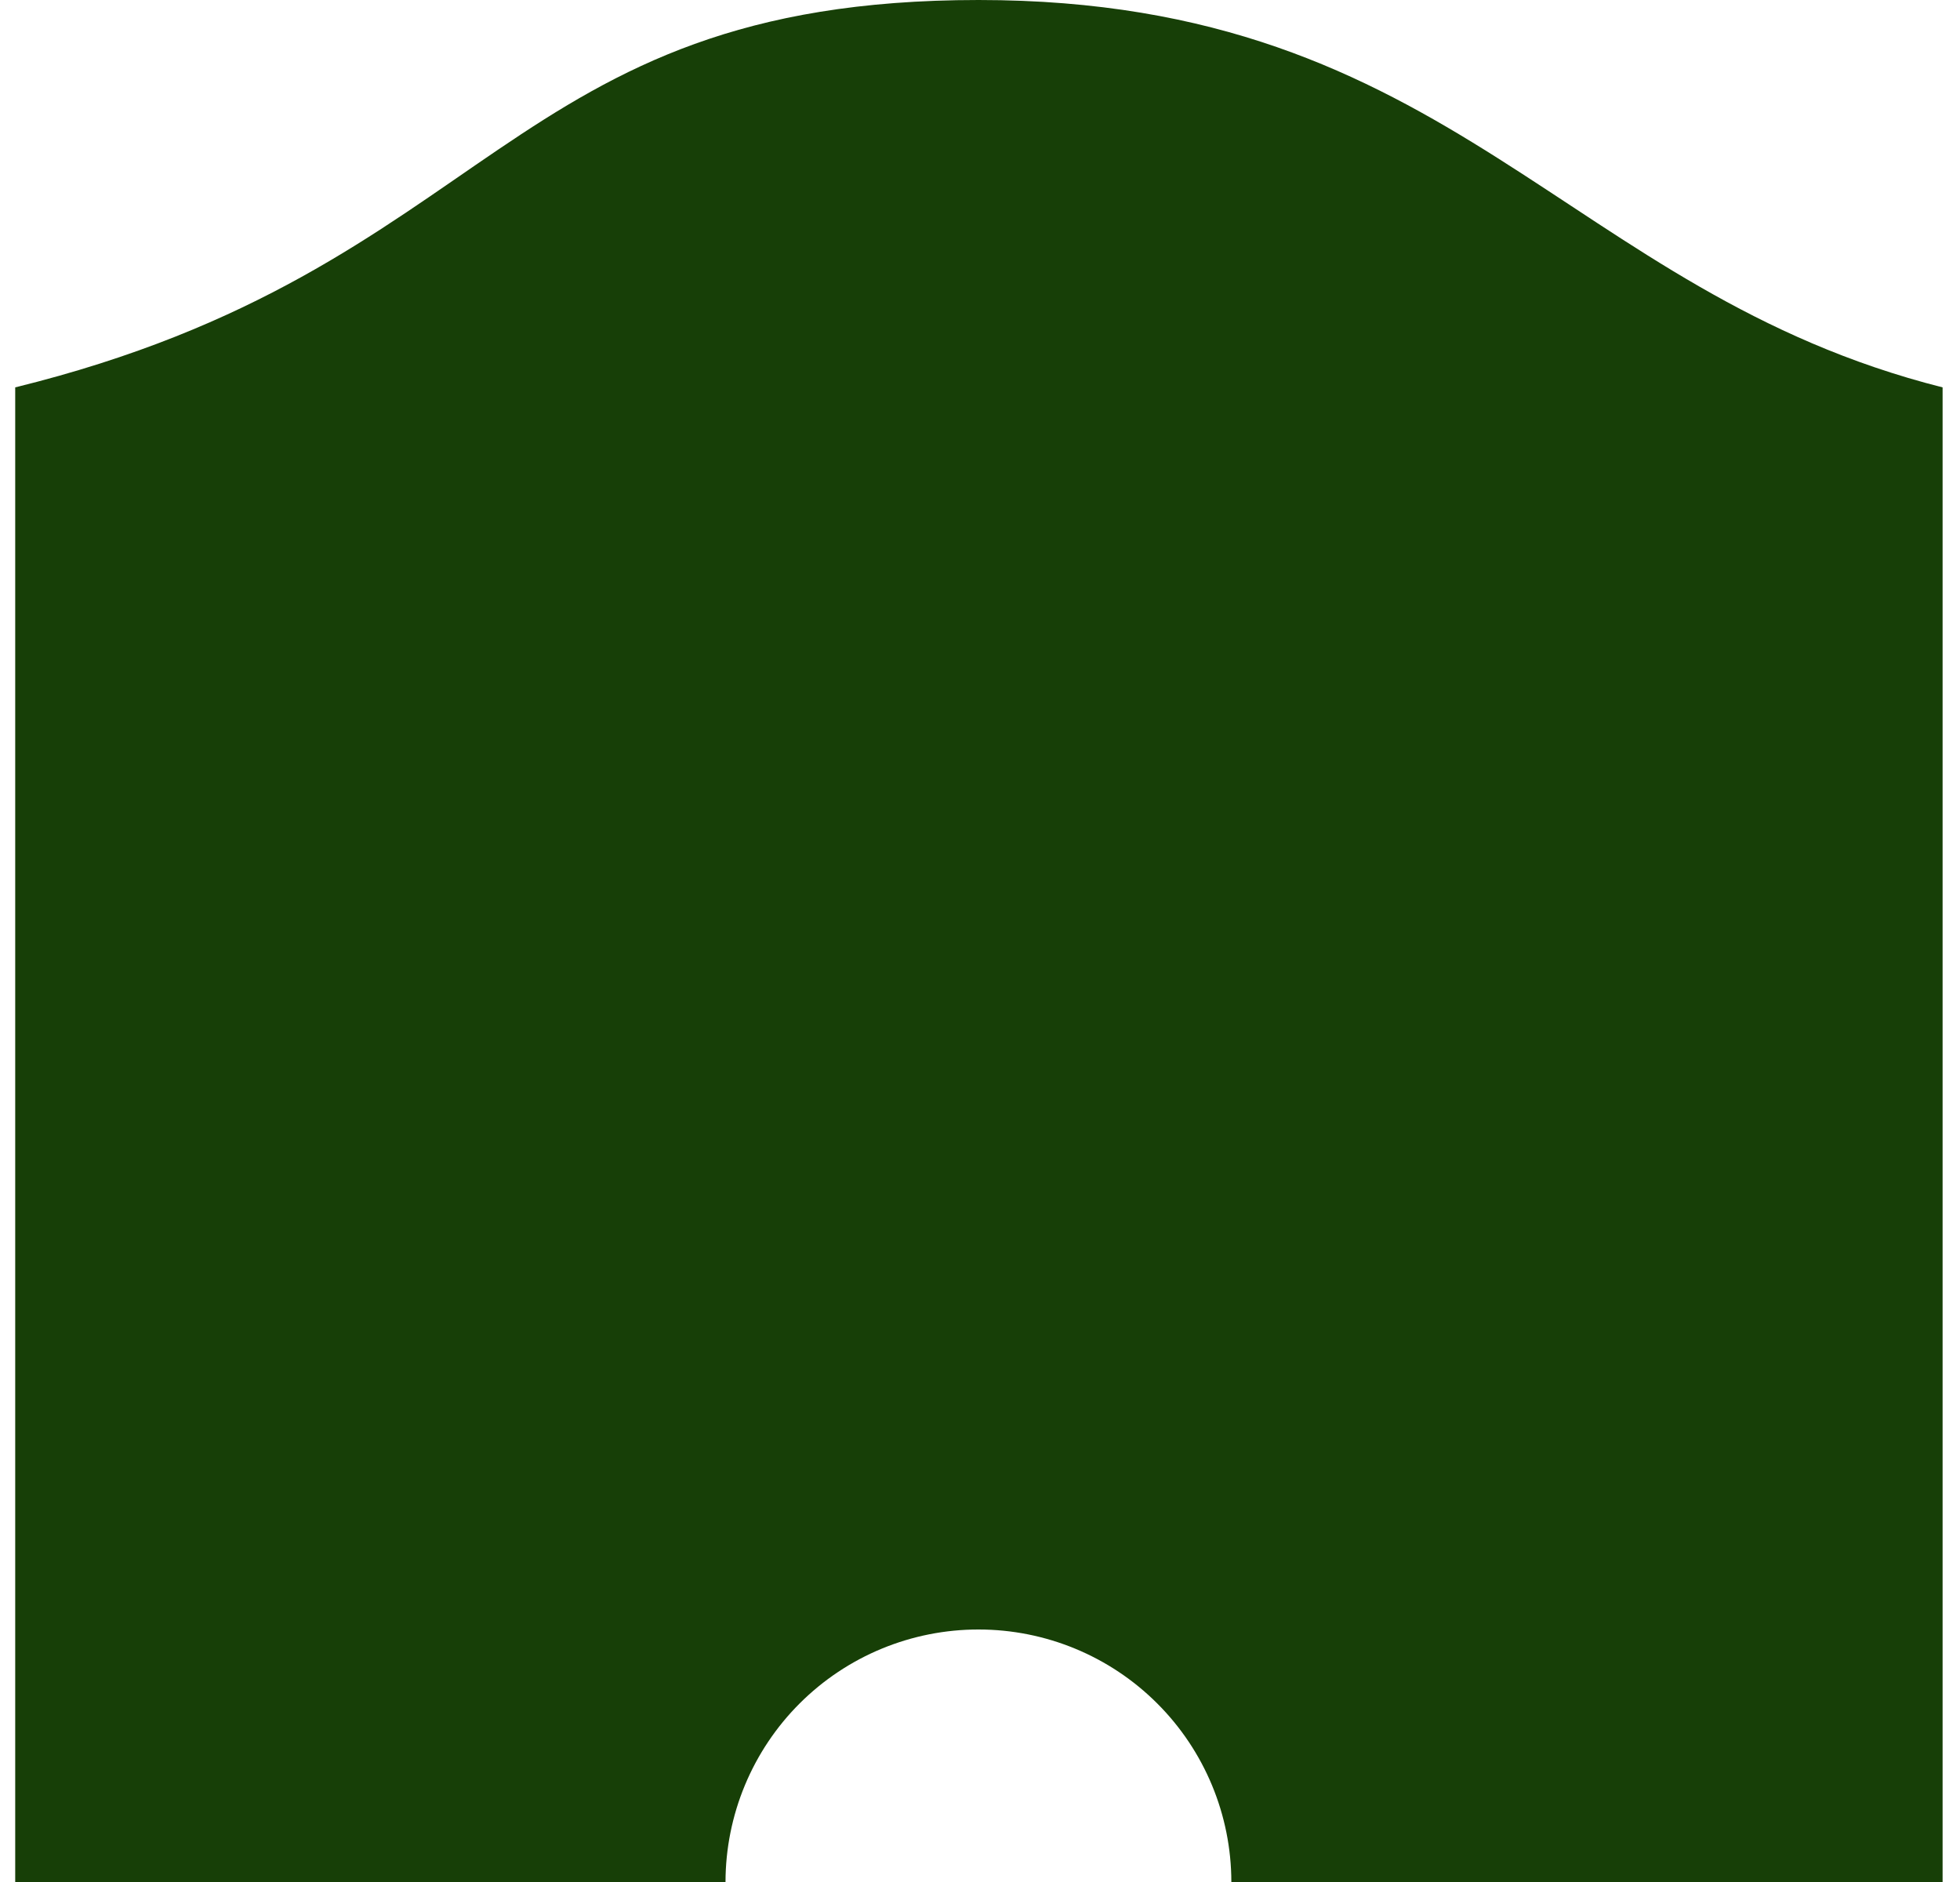 <svg width="50" height="48" viewBox="0 0 50 48" fill="none" xmlns="http://www.w3.org/2000/svg">
<path d="M49.556 9.88V48H31.412C31.41 46.291 30.73 44.653 29.521 43.446C28.312 42.238 26.673 41.56 24.964 41.56C24.117 41.559 23.279 41.725 22.496 42.048C21.713 42.371 21.002 42.845 20.402 43.443C19.803 44.041 19.327 44.751 19.002 45.533C18.677 46.315 18.509 47.153 18.508 48H0.388V9.88C12.644 6.864 12.82 0 24.964 0C37.108 0 39.916 7.448 49.556 9.88Z" fill="#173F07"/>
</svg>
